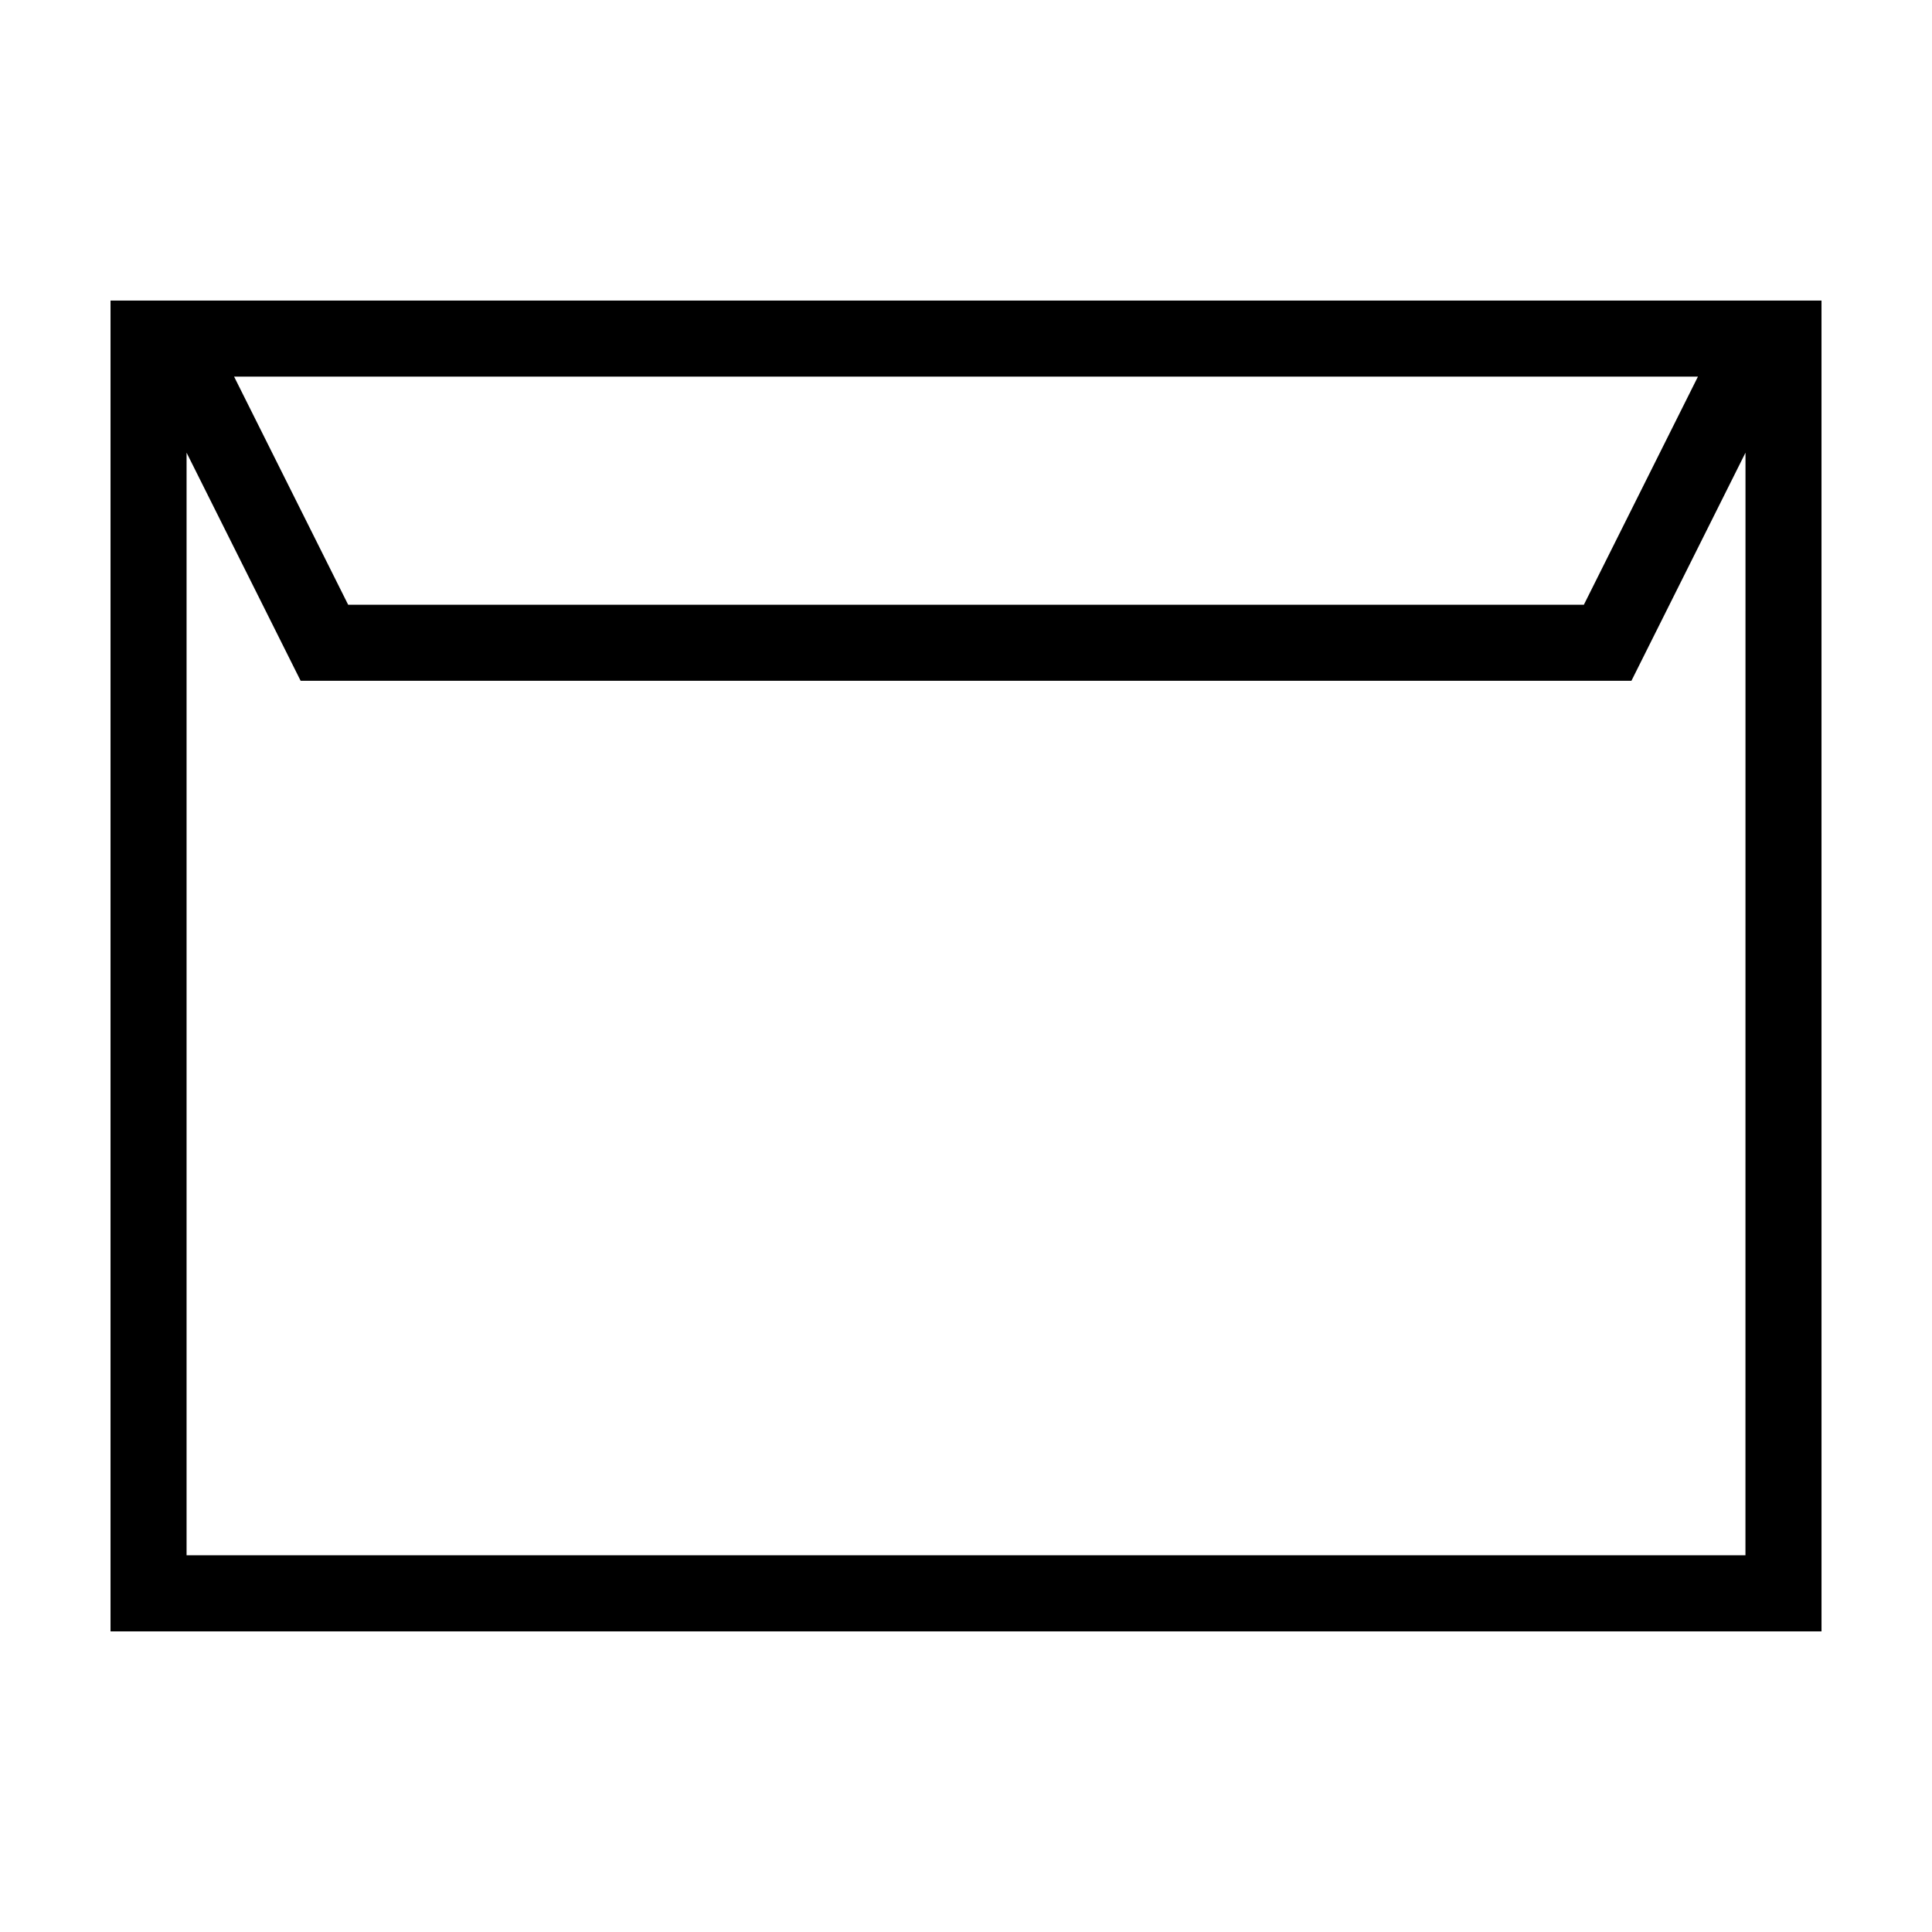 <?xml version="1.0" encoding="UTF-8"?>
<!-- Uploaded to: ICON Repo, www.svgrepo.com, Generator: ICON Repo Mixer Tools -->
<svg fill="#000000" width="800px" height="800px" version="1.1" viewBox="144 144 512 512" xmlns="http://www.w3.org/2000/svg">
 <path d="m173.29 223.66v352.67h453.43l-0.004-352.67zm420.68 20.152-30.23 60.457h-327.47l-30.23-60.457zm12.594 312.36h-413.12v-292.21l30.23 60.457h352.67l30.23-60.457z"/>
</svg>